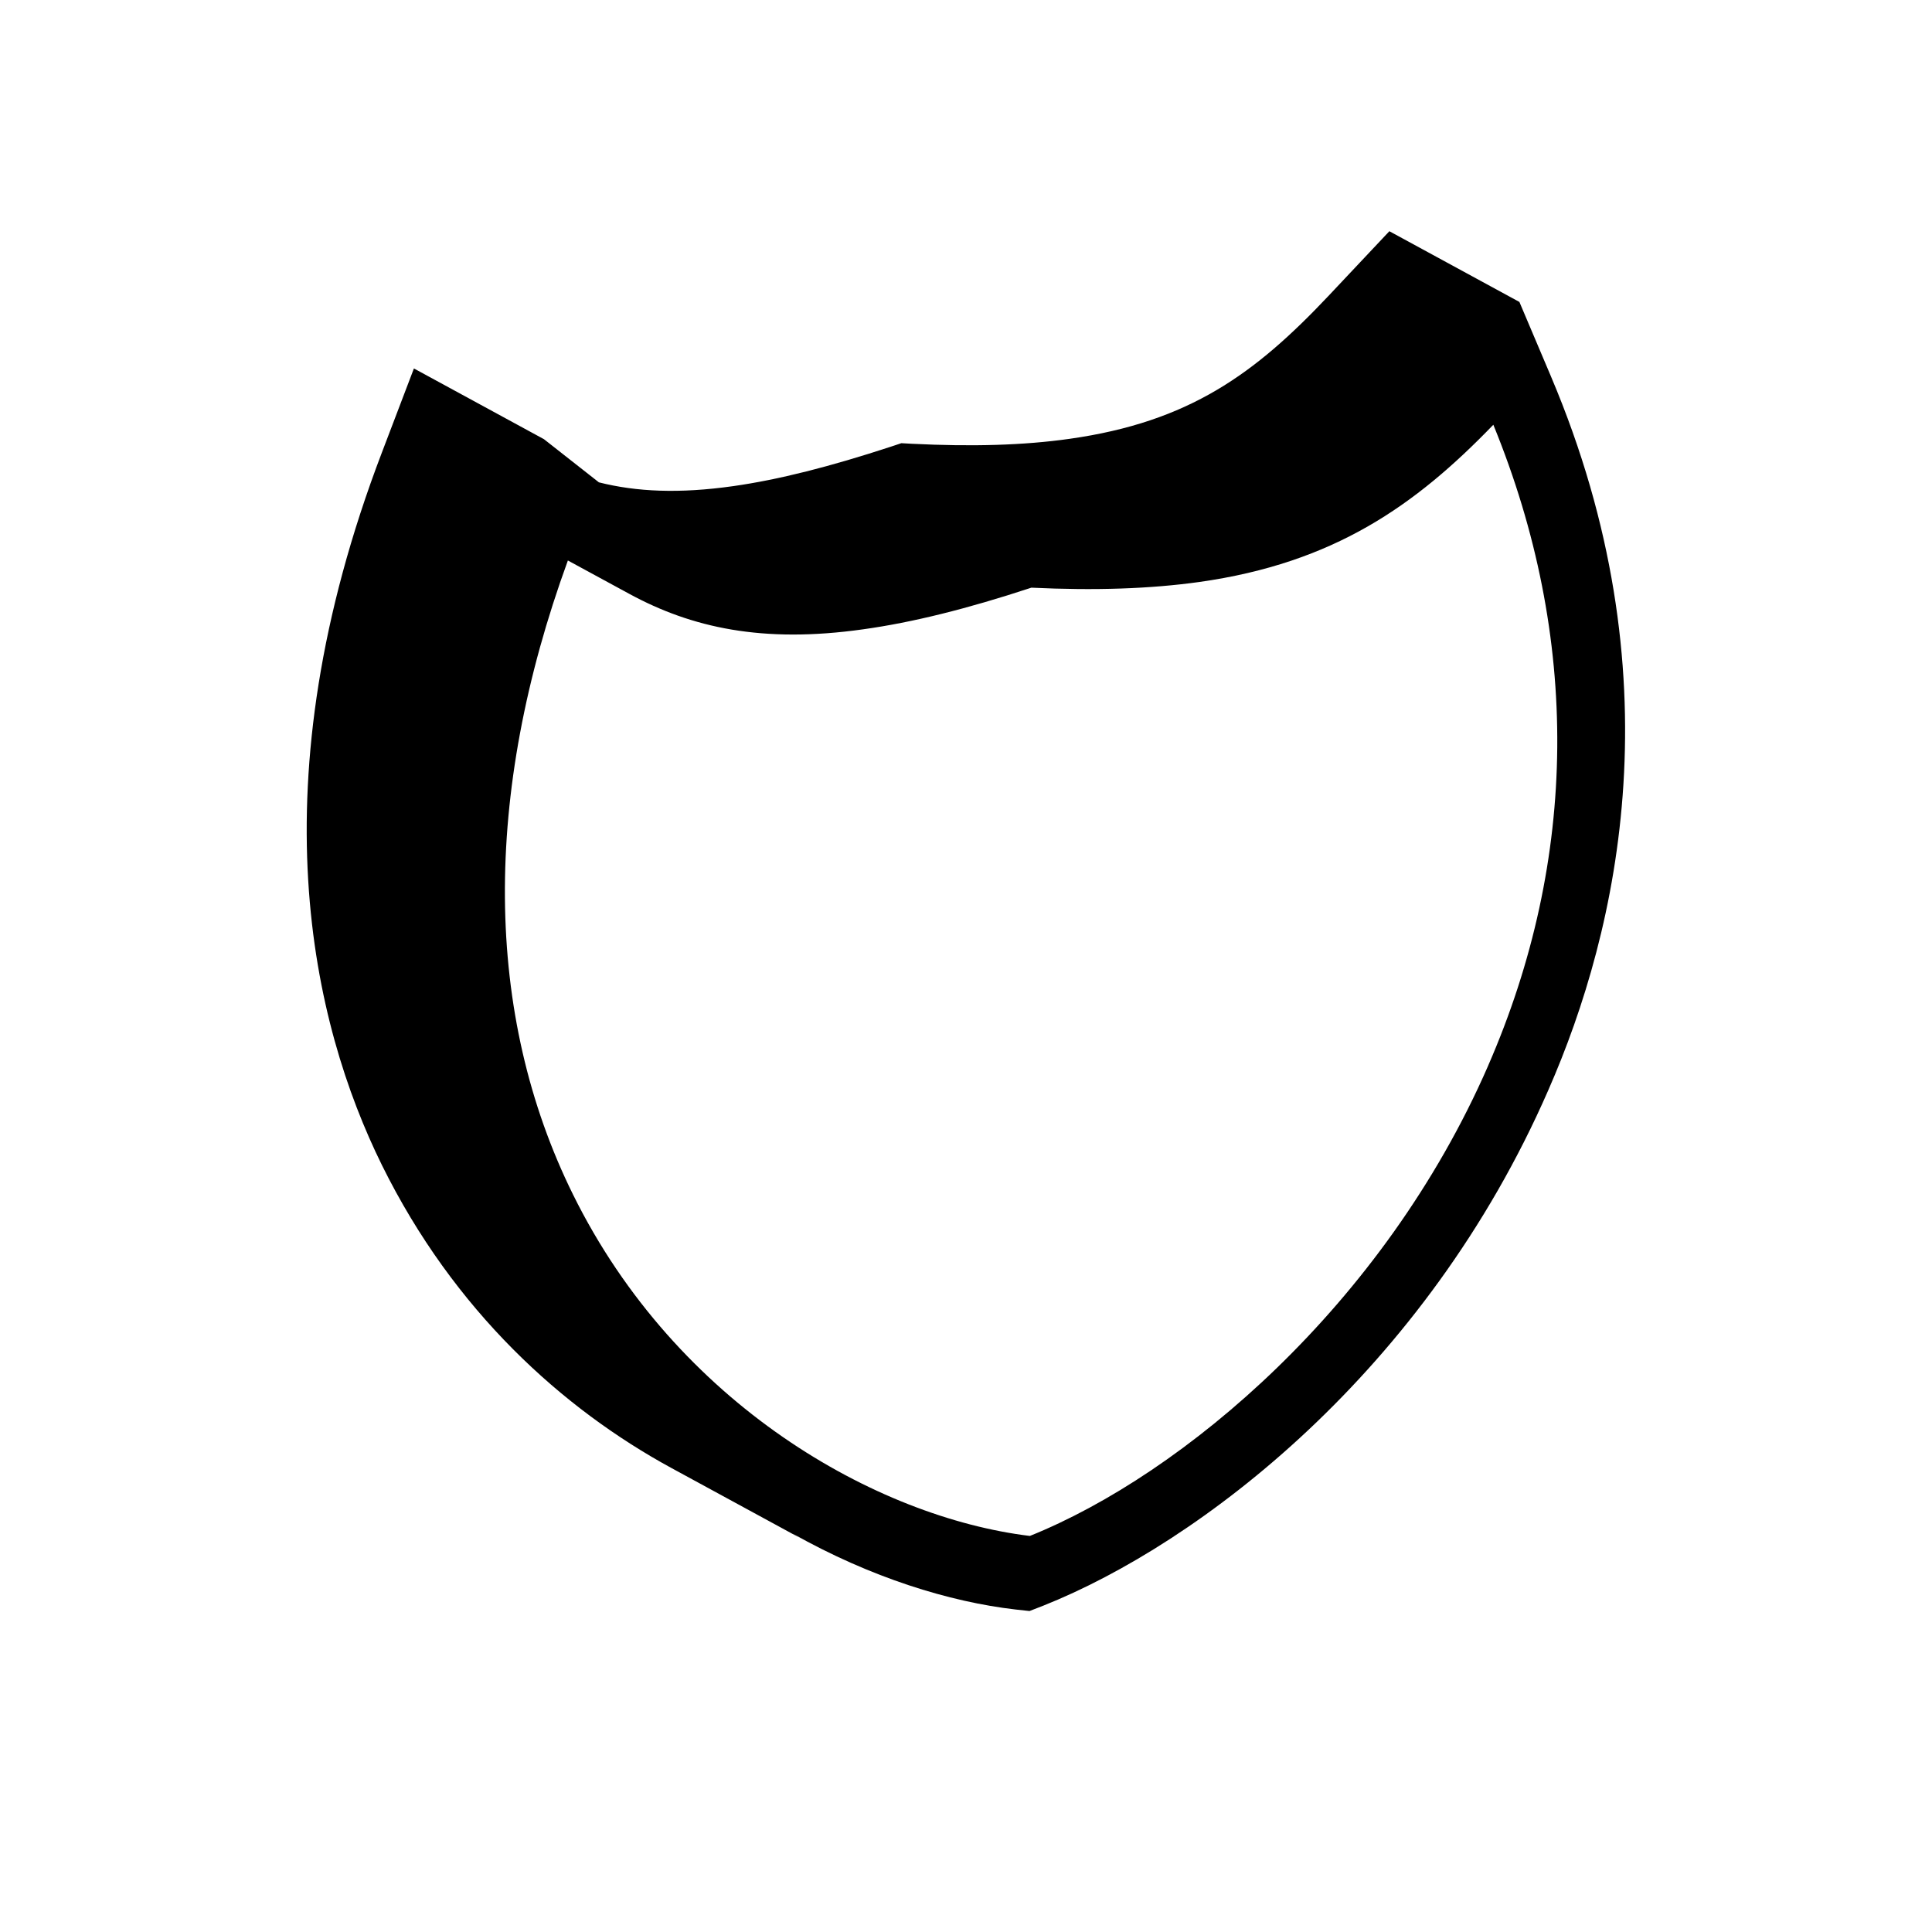 <?xml version="1.0" encoding="UTF-8"?>
<!-- The Best Svg Icon site in the world: iconSvg.co, Visit us! https://iconsvg.co -->
<svg fill="#000000" width="800px" height="800px" version="1.1" viewBox="144 144 512 512" xmlns="http://www.w3.org/2000/svg">
 <path d="m555.07 243.87-8.414-19.852-34.461-18.742-16.172 17.18c-19.398 20.555-36.828 33.352-68.57 37.836-12.09 1.715-25.746 2.117-41.867 1.309l-2.719-0.152-2.719 0.906c-16.121 5.289-29.773 8.766-41.867 10.48-14.258 2.016-25.594 1.512-35.57-1.008l-14.559-11.438-34.461-18.742-8.465 22.219c-33.605 87.965-18.539 151.34 0 188.93 19.094 38.641 47.863 64.539 76.73 80.258l34.461 18.742c-0.754-0.402-1.562-0.906-2.316-1.359 20.656 11.637 41.516 18.086 59.047 20.102l3.68 0.402 3.629-1.41c41.414-16.473 101.37-62.172 133.86-136.63 18.789-42.82 34.051-110.43 0.75-189.03zm-16.727 182.63c-27.711 63.48-80.863 108.22-121.42 124.54-40.559-4.938-93.559-34.762-121.07-90.484-23.629-47.812-24.031-105.85-1.359-168.02l16.324 8.867c16.426 8.918 35.215 13.148 61.918 9.371 13.047-1.812 27.609-5.441 44.586-11.035 16.93 0.805 31.539 0.301 44.535-1.512 35.668-5.039 57.234-20.254 77.891-41.664 23.074 56.375 22.57 115.02-1.41 169.93zm-235.53-129.88v0 0z"/>
</svg>
